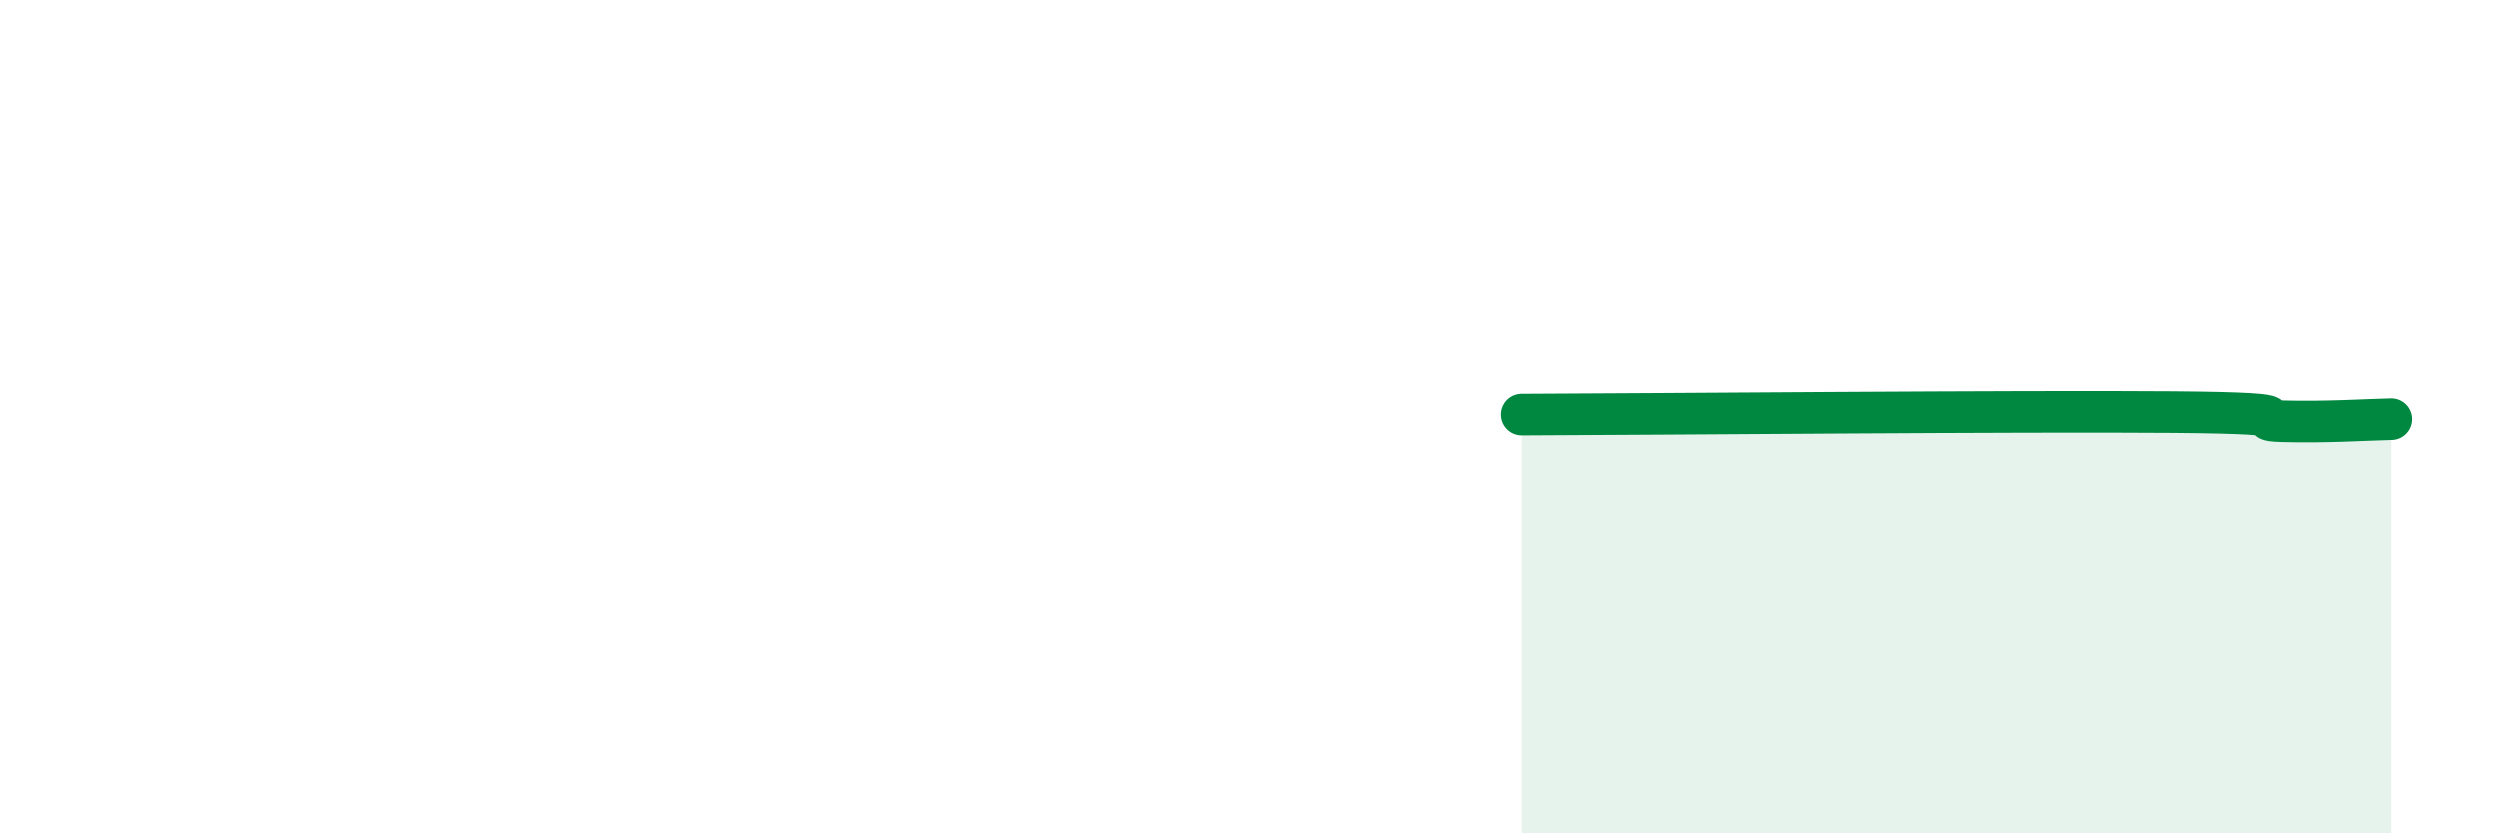 
    <svg width="60" height="20" viewBox="0 0 60 20" xmlns="http://www.w3.org/2000/svg">
      <path
        d="M 36.52,9.95 C 39.65,9.94 48.52,9.86 52.17,9.89 C 55.82,9.92 53.74,10.08 54.78,10.11 C 55.82,10.14 56.87,10.07 57.39,10.06L57.39 20L36.52 20Z"
        fill="#008740"
        opacity="0.1"
        stroke-linecap="round"
        stroke-linejoin="round"
      />
      <path
        d="M 36.52,9.95 C 39.65,9.94 48.52,9.86 52.17,9.89 C 55.82,9.92 53.74,10.08 54.78,10.11 C 55.82,10.14 56.87,10.07 57.39,10.06"
        stroke="#008740"
        stroke-width="1"
        fill="none"
        stroke-linecap="round"
        stroke-linejoin="round"
      />
    </svg>
  